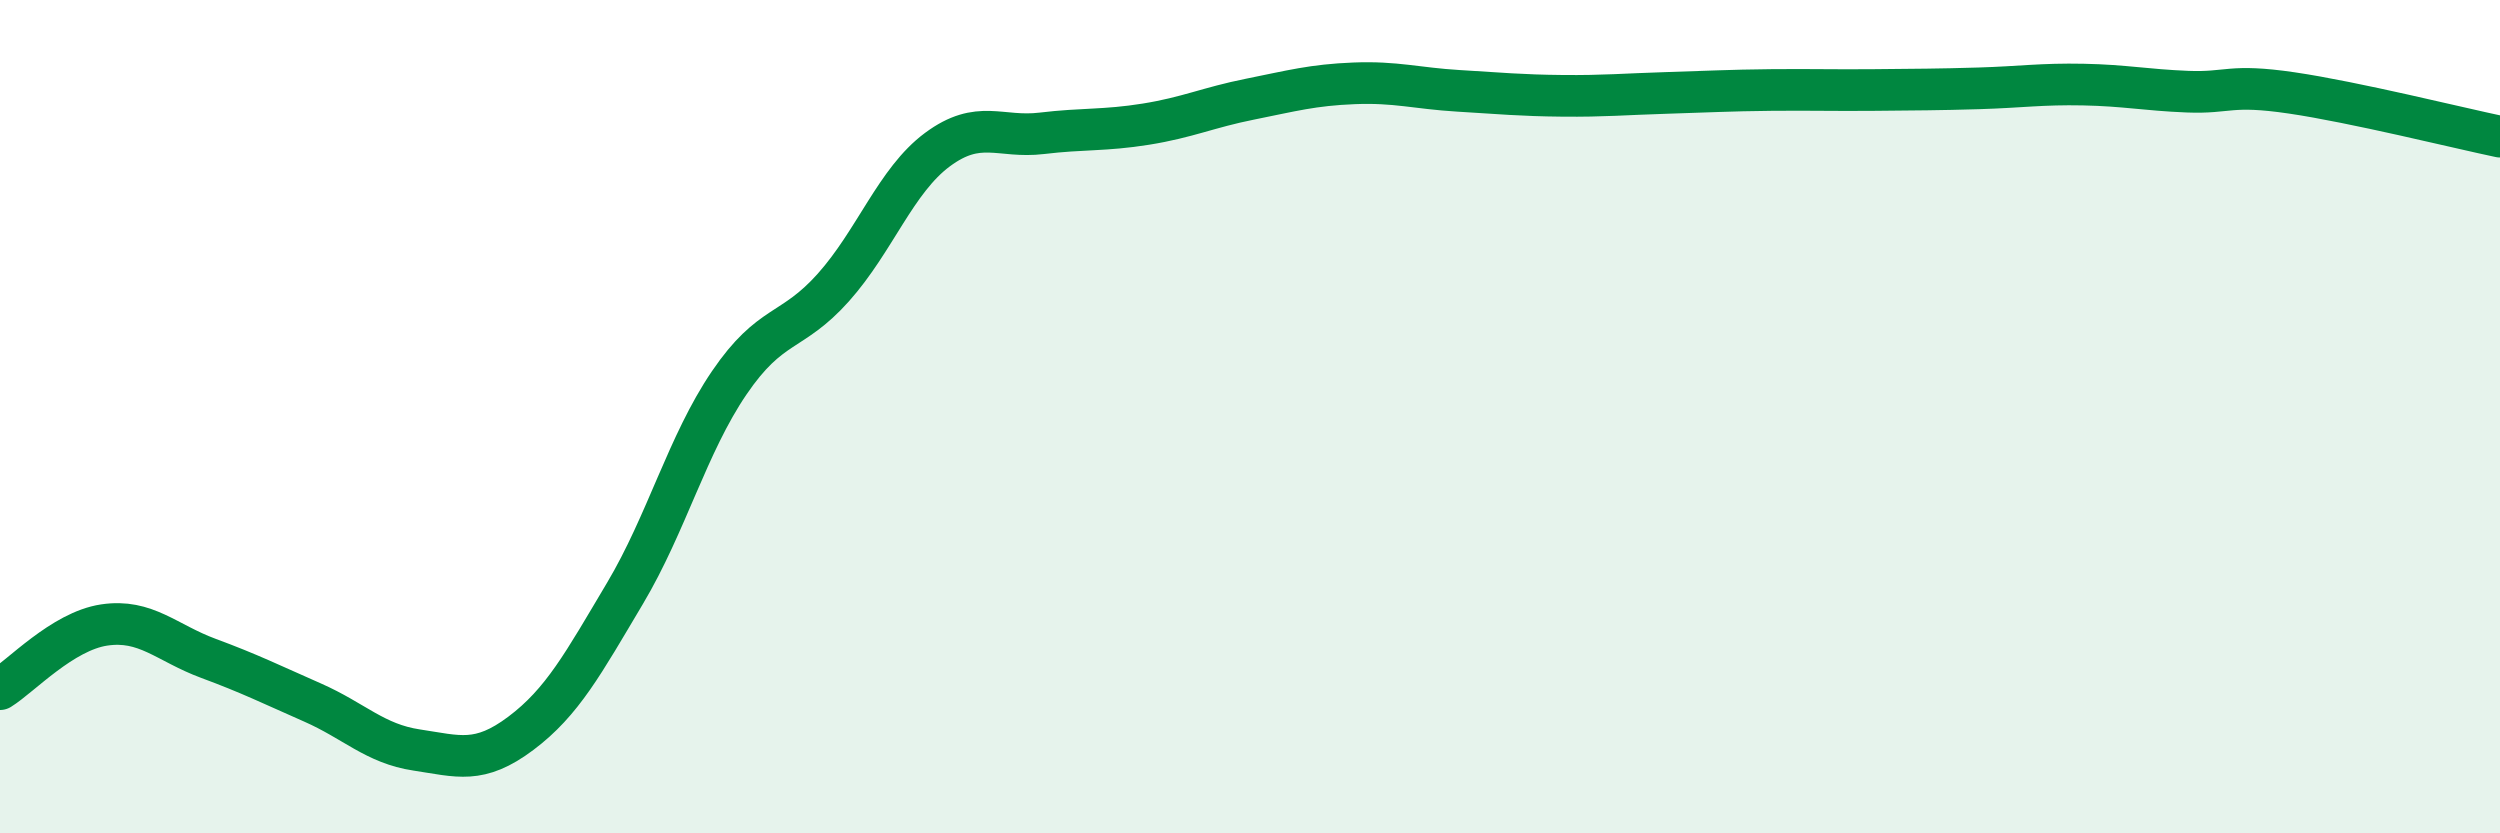 
    <svg width="60" height="20" viewBox="0 0 60 20" xmlns="http://www.w3.org/2000/svg">
      <path
        d="M 0,16.54 C 0.5,16.23 1.5,15.15 2.5,15 C 3.5,14.85 4,15.43 5,15.8 C 6,16.17 6.5,16.42 7.5,16.86 C 8.5,17.3 9,17.85 10,18 C 11,18.15 11.5,18.35 12.5,17.6 C 13.5,16.85 14,15.92 15,14.24 C 16,12.56 16.5,10.66 17.5,9.19 C 18.5,7.72 19,8.02 20,6.9 C 21,5.78 21.5,4.33 22.5,3.59 C 23.5,2.85 24,3.32 25,3.2 C 26,3.08 26.5,3.14 27.5,2.98 C 28.5,2.82 29,2.58 30,2.38 C 31,2.18 31.5,2.04 32.5,2 C 33.5,1.96 34,2.12 35,2.18 C 36,2.24 36.5,2.29 37.5,2.3 C 38.5,2.31 39,2.26 40,2.23 C 41,2.2 41.5,2.17 42.5,2.16 C 43.5,2.15 44,2.17 45,2.16 C 46,2.15 46.5,2.15 47.5,2.12 C 48.5,2.09 49,2.01 50,2.03 C 51,2.05 51.5,2.16 52.5,2.2 C 53.5,2.24 53.5,2.01 55,2.23 C 56.5,2.45 59,3.07 60,3.28L60 20L0 20Z"
        fill="#008740"
        opacity="0.1"
        stroke-linecap="round"
        stroke-linejoin="round"
      />
      <path
        d="M 0,16.54 C 0.5,16.23 1.5,15.15 2.5,15 C 3.5,14.85 4,15.43 5,15.8 C 6,16.17 6.5,16.42 7.5,16.86 C 8.5,17.3 9,17.85 10,18 C 11,18.15 11.5,18.35 12.5,17.6 C 13.5,16.85 14,15.92 15,14.24 C 16,12.56 16.5,10.66 17.5,9.19 C 18.5,7.72 19,8.02 20,6.9 C 21,5.78 21.5,4.33 22.5,3.59 C 23.5,2.85 24,3.32 25,3.2 C 26,3.08 26.5,3.14 27.5,2.98 C 28.5,2.82 29,2.58 30,2.38 C 31,2.18 31.5,2.04 32.5,2 C 33.5,1.96 34,2.12 35,2.18 C 36,2.24 36.5,2.29 37.5,2.3 C 38.5,2.31 39,2.26 40,2.23 C 41,2.2 41.5,2.17 42.5,2.16 C 43.5,2.15 44,2.17 45,2.16 C 46,2.15 46.5,2.15 47.5,2.12 C 48.5,2.09 49,2.01 50,2.03 C 51,2.05 51.5,2.16 52.5,2.2 C 53.5,2.24 53.5,2.01 55,2.23 C 56.5,2.45 59,3.07 60,3.28"
        stroke="#008740"
        stroke-width="1"
        fill="none"
        stroke-linecap="round"
        stroke-linejoin="round"
      />
    </svg>
  